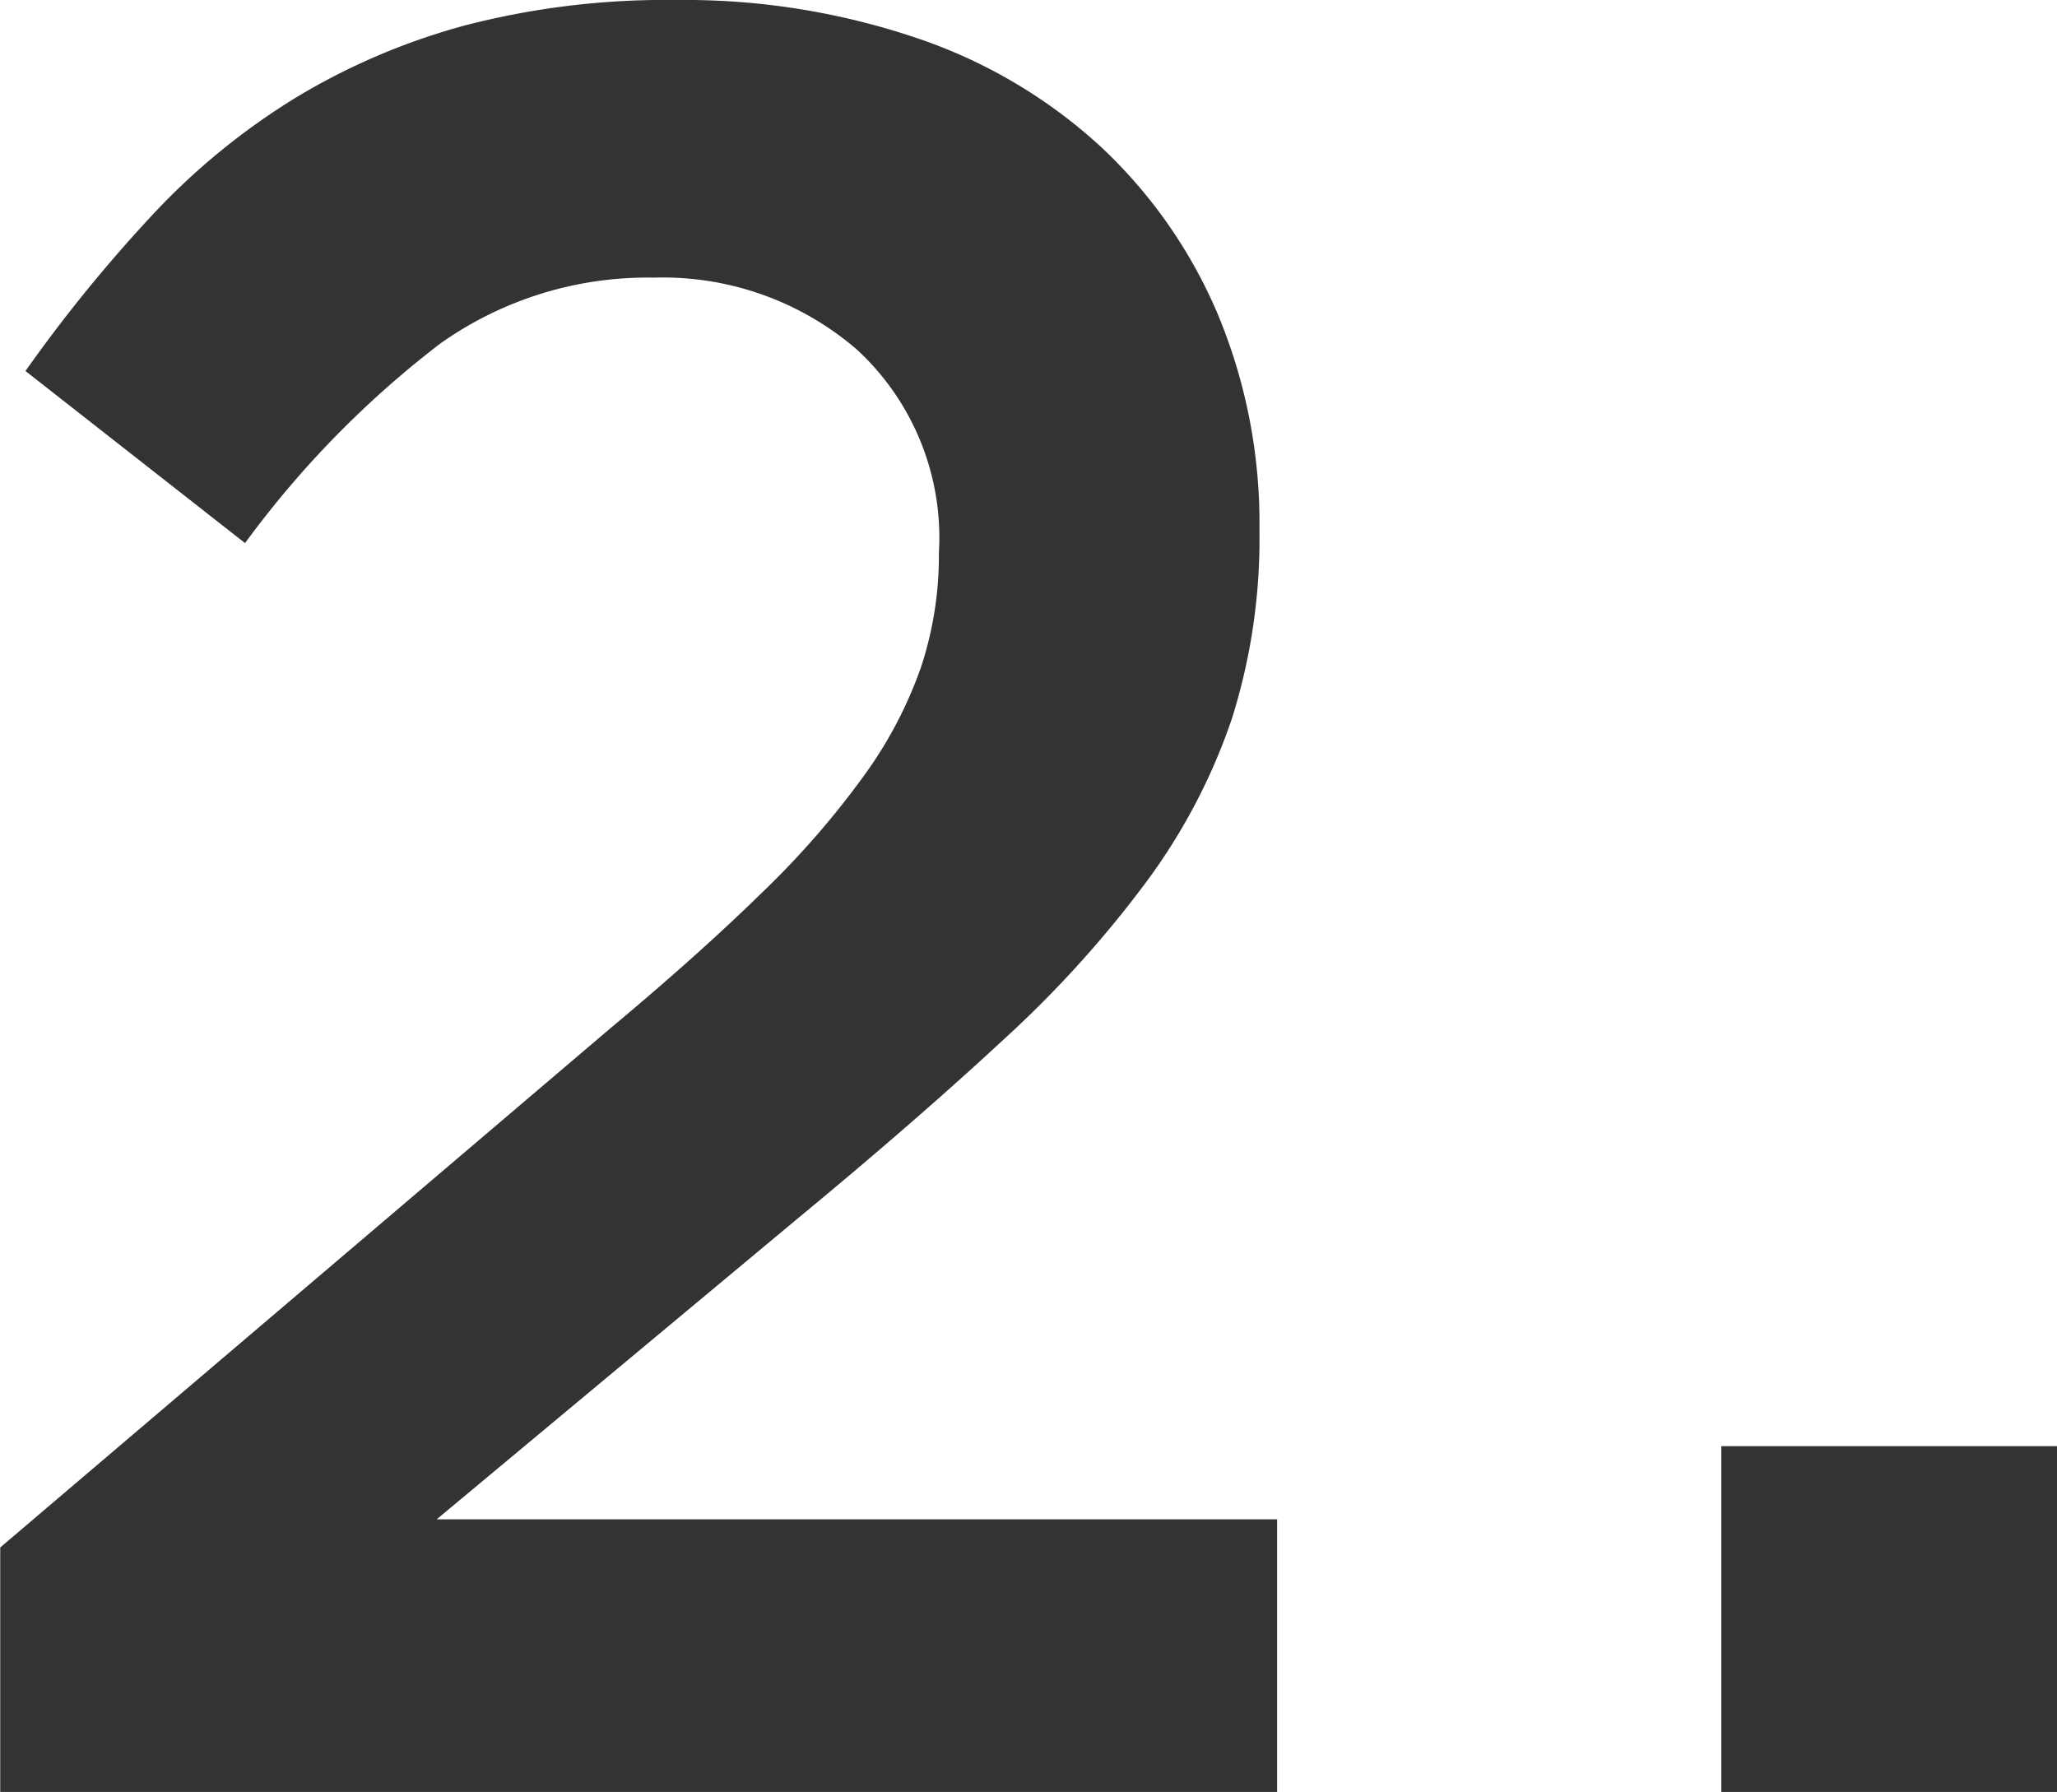 <svg xmlns="http://www.w3.org/2000/svg" width="17.93" height="15.62" viewBox="0 0 17.93 15.62">
  <path id="Path_438" data-name="Path 438" d="M6.776-13.2a2.59,2.59,0,0,1,1.771.627A2.23,2.23,0,0,1,9.262-10.8a3.111,3.111,0,0,1-.154.99,3.676,3.676,0,0,1-.495.946,7.557,7.557,0,0,1-.891,1.023q-.55.539-1.342,1.2l-5.3,4.51V0H12.21V-2.376H4.884l3.168-2.64q1.012-.836,1.771-1.54a9.647,9.647,0,0,0,1.254-1.386,5.191,5.191,0,0,0,.737-1.408A5.207,5.207,0,0,0,12.056-11a4.728,4.728,0,0,0-.363-1.881,4.287,4.287,0,0,0-1.023-1.463,4.482,4.482,0,0,0-1.606-.946,6.311,6.311,0,0,0-2.09-.33,6.97,6.97,0,0,0-1.837.22,5.76,5.76,0,0,0-1.474.627A5.972,5.972,0,0,0,2.42-13.761,12.978,12.978,0,0,0,1.3-12.386l1.914,1.5a8.539,8.539,0,0,1,1.7-1.738A3.122,3.122,0,0,1,6.776-13.2ZM19.008,0V-3.014H16.082V0Z" transform="translate(-1.078 15.62)" fill="#333"/>
</svg>
